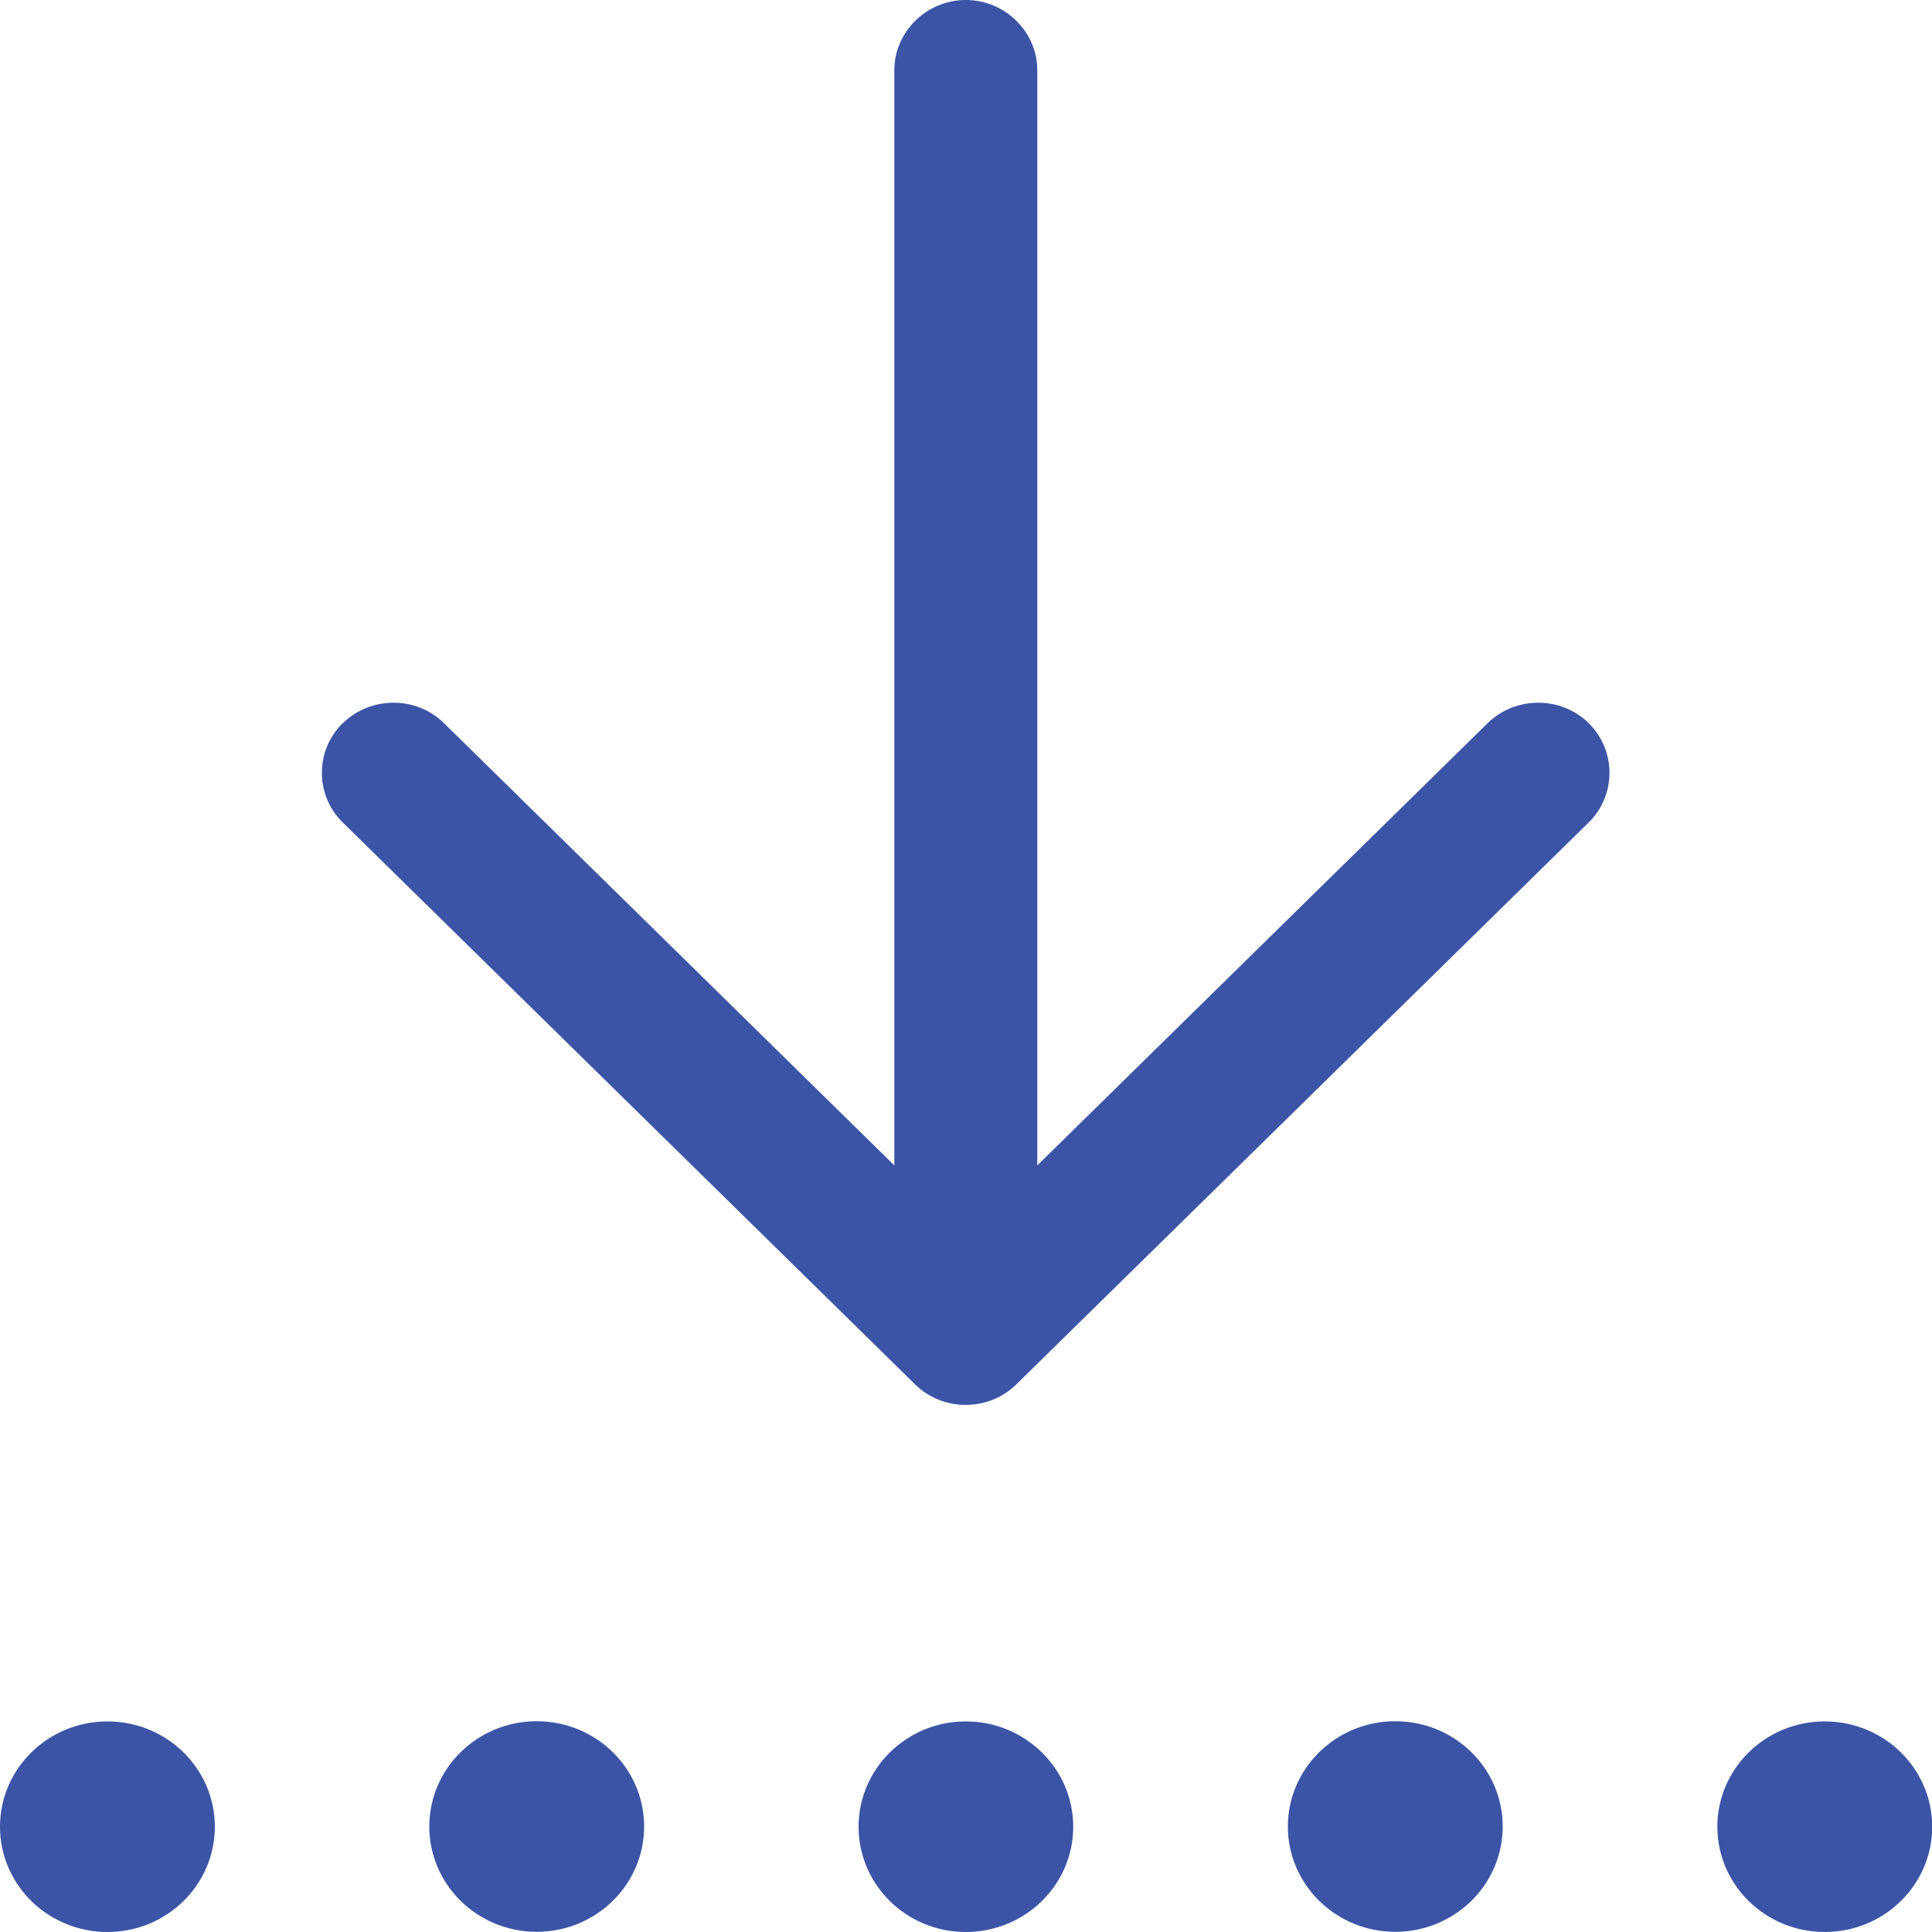 <?xml version="1.0" encoding="UTF-8"?>
<svg id="Layer_1" data-name="Layer 1" xmlns="http://www.w3.org/2000/svg" viewBox="0 0 100 100" width="100" height="100">
  <defs>
    <style>
      .cls-1 {
        fill: #3c54a5;
      }
    </style>
  </defs>
  <path class="cls-1" d="M88.89,94.55c0-3.01,2.49-5.45,5.56-5.45s5.56,2.44,5.56,5.45-2.49,5.45-5.56,5.45-5.56-2.44-5.56-5.45ZM17.75,37.43c1.44-1.41,3.8-1.41,5.23,0l23.31,22.89V3.64c0-2,1.67-3.64,3.7-3.64s3.7,1.64,3.7,3.64v56.68l23.31-22.89c1.44-1.41,3.8-1.41,5.23,0s1.44,3.73,0,5.14l-29.63,29.09c-1.44,1.41-3.8,1.41-5.23,0l-29.63-29.09c-1.44-1.41-1.44-3.73,0-5.14ZM72.22,89.09c3.07,0,5.56,2.44,5.56,5.45s-2.49,5.45-5.56,5.45-5.56-2.44-5.56-5.45,2.49-5.45,5.56-5.45ZM44.44,94.55c0-3.01,2.49-5.45,5.55-5.45s5.56,2.44,5.56,5.45-2.49,5.45-5.56,5.45-5.55-2.44-5.55-5.45ZM27.78,89.09c3.07,0,5.56,2.44,5.56,5.45s-2.49,5.45-5.56,5.45-5.56-2.44-5.56-5.45,2.49-5.45,5.56-5.45ZM0,94.55c0-3.01,2.49-5.45,5.56-5.45s5.56,2.44,5.56,5.45-2.49,5.45-5.56,5.45-5.56-2.44-5.56-5.45Z"/>
</svg>
